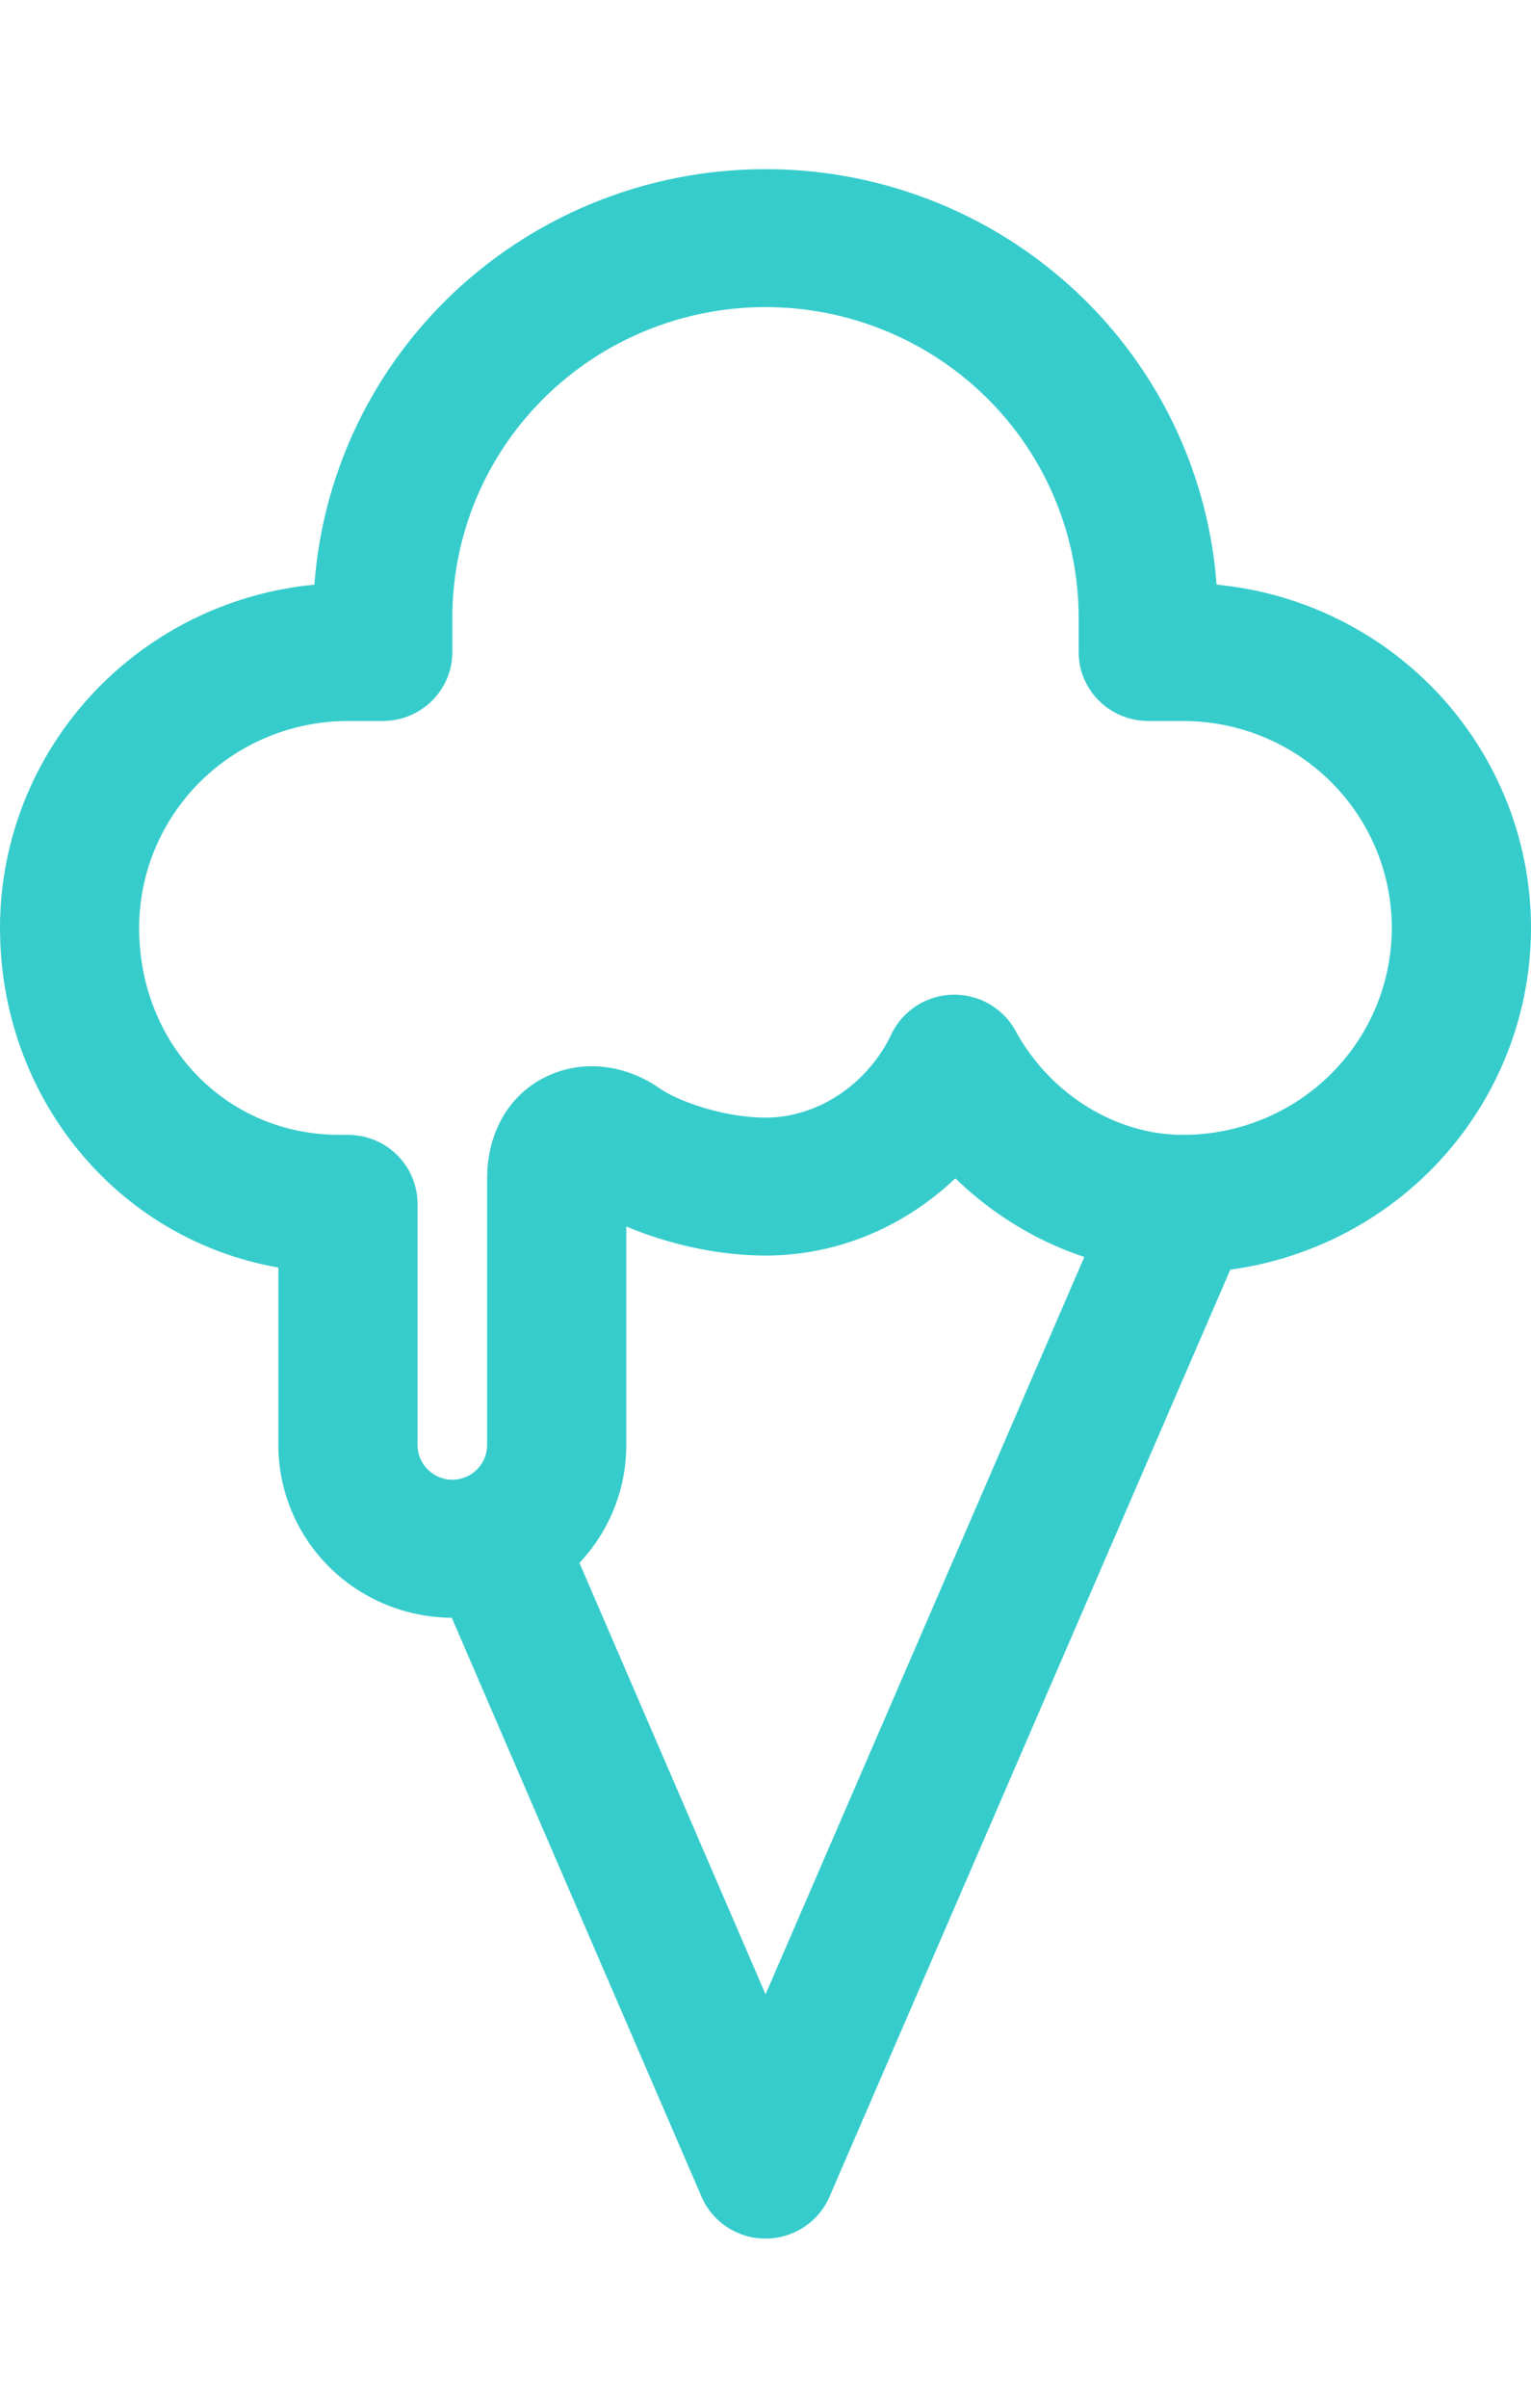 <svg width="28" height="44" viewBox="0 0 28 44" fill="none" xmlns="http://www.w3.org/2000/svg">
<path fill-rule="evenodd" clip-rule="evenodd" d="M22.137 20.841C22.784 21.116 23.083 21.857 22.806 22.497L15.17 40.145C14.969 40.609 14.509 40.909 13.999 40.909C13.49 40.909 13.03 40.608 12.83 40.144L7.898 28.72C7.621 28.08 7.921 27.339 8.568 27.065C9.214 26.791 9.962 27.088 10.238 27.729L14.001 36.445L20.466 21.503C20.743 20.863 21.491 20.567 22.137 20.841Z" fill="#37CCCC"/>
<path fill-rule="evenodd" clip-rule="evenodd" d="M14 5.612C12.481 5.612 11.024 6.21 9.95 7.274C8.876 8.337 8.273 9.78 8.273 11.285V11.915C8.273 12.611 7.703 13.176 7 13.176H6.364C5.351 13.176 4.38 13.574 3.664 14.283C2.948 14.993 2.545 15.954 2.545 16.957C2.545 19.099 4.148 20.739 6.205 20.739H6.364C7.067 20.739 7.636 21.304 7.636 22V26.41C7.637 26.577 7.705 26.738 7.824 26.856C7.943 26.974 8.104 27.041 8.273 27.042C8.441 27.041 8.602 26.974 8.721 26.856C8.841 26.738 8.908 26.577 8.909 26.41V21.527C8.909 20.768 9.26 19.989 10.062 19.642C10.787 19.328 11.545 19.522 12.066 19.891L12.067 19.892C12.187 19.977 12.46 20.118 12.847 20.237C13.223 20.353 13.632 20.424 14 20.424C14.961 20.424 15.857 19.812 16.29 18.926C16.352 18.788 16.44 18.659 16.553 18.547L16.554 18.546C16.991 18.113 17.68 18.054 18.186 18.407C18.365 18.531 18.503 18.695 18.594 18.878C19.24 20.023 20.427 20.739 21.636 20.739C22.649 20.739 23.62 20.341 24.336 19.632C25.052 18.922 25.454 17.96 25.454 16.957C25.454 15.954 25.052 14.993 24.336 14.283C23.62 13.574 22.649 13.176 21.636 13.176H21C20.297 13.176 19.727 12.611 19.727 11.915V11.285C19.727 9.78 19.124 8.337 18.05 7.274C16.976 6.21 15.519 5.612 14 5.612ZM17.472 21.533C16.574 22.386 15.362 22.945 14 22.945C13.114 22.945 12.191 22.726 11.454 22.413V26.412L11.454 26.416C11.452 27.25 11.117 28.049 10.521 28.639C9.926 29.229 9.119 29.561 8.276 29.564L8.273 28.303L8.269 29.564C7.427 29.561 6.62 29.229 6.024 28.639C5.429 28.049 5.093 27.25 5.091 26.416L5.091 26.412V23.164C2.102 22.637 0 20.018 0 16.957C0 15.286 0.67 13.683 1.864 12.501C2.912 11.463 4.287 10.824 5.75 10.684C5.894 8.73 6.742 6.885 8.15 5.491C9.702 3.954 11.806 3.091 14 3.091C16.194 3.091 18.298 3.954 19.85 5.491C21.258 6.885 22.105 8.73 22.25 10.684C23.713 10.824 25.088 11.463 26.136 12.501C27.329 13.683 28 15.286 28 16.957C28 18.629 27.329 20.232 26.136 21.414C24.943 22.596 23.324 23.261 21.636 23.261C20.046 23.261 18.569 22.598 17.472 21.533Z" fill="#37CCCC"/>
</svg>
